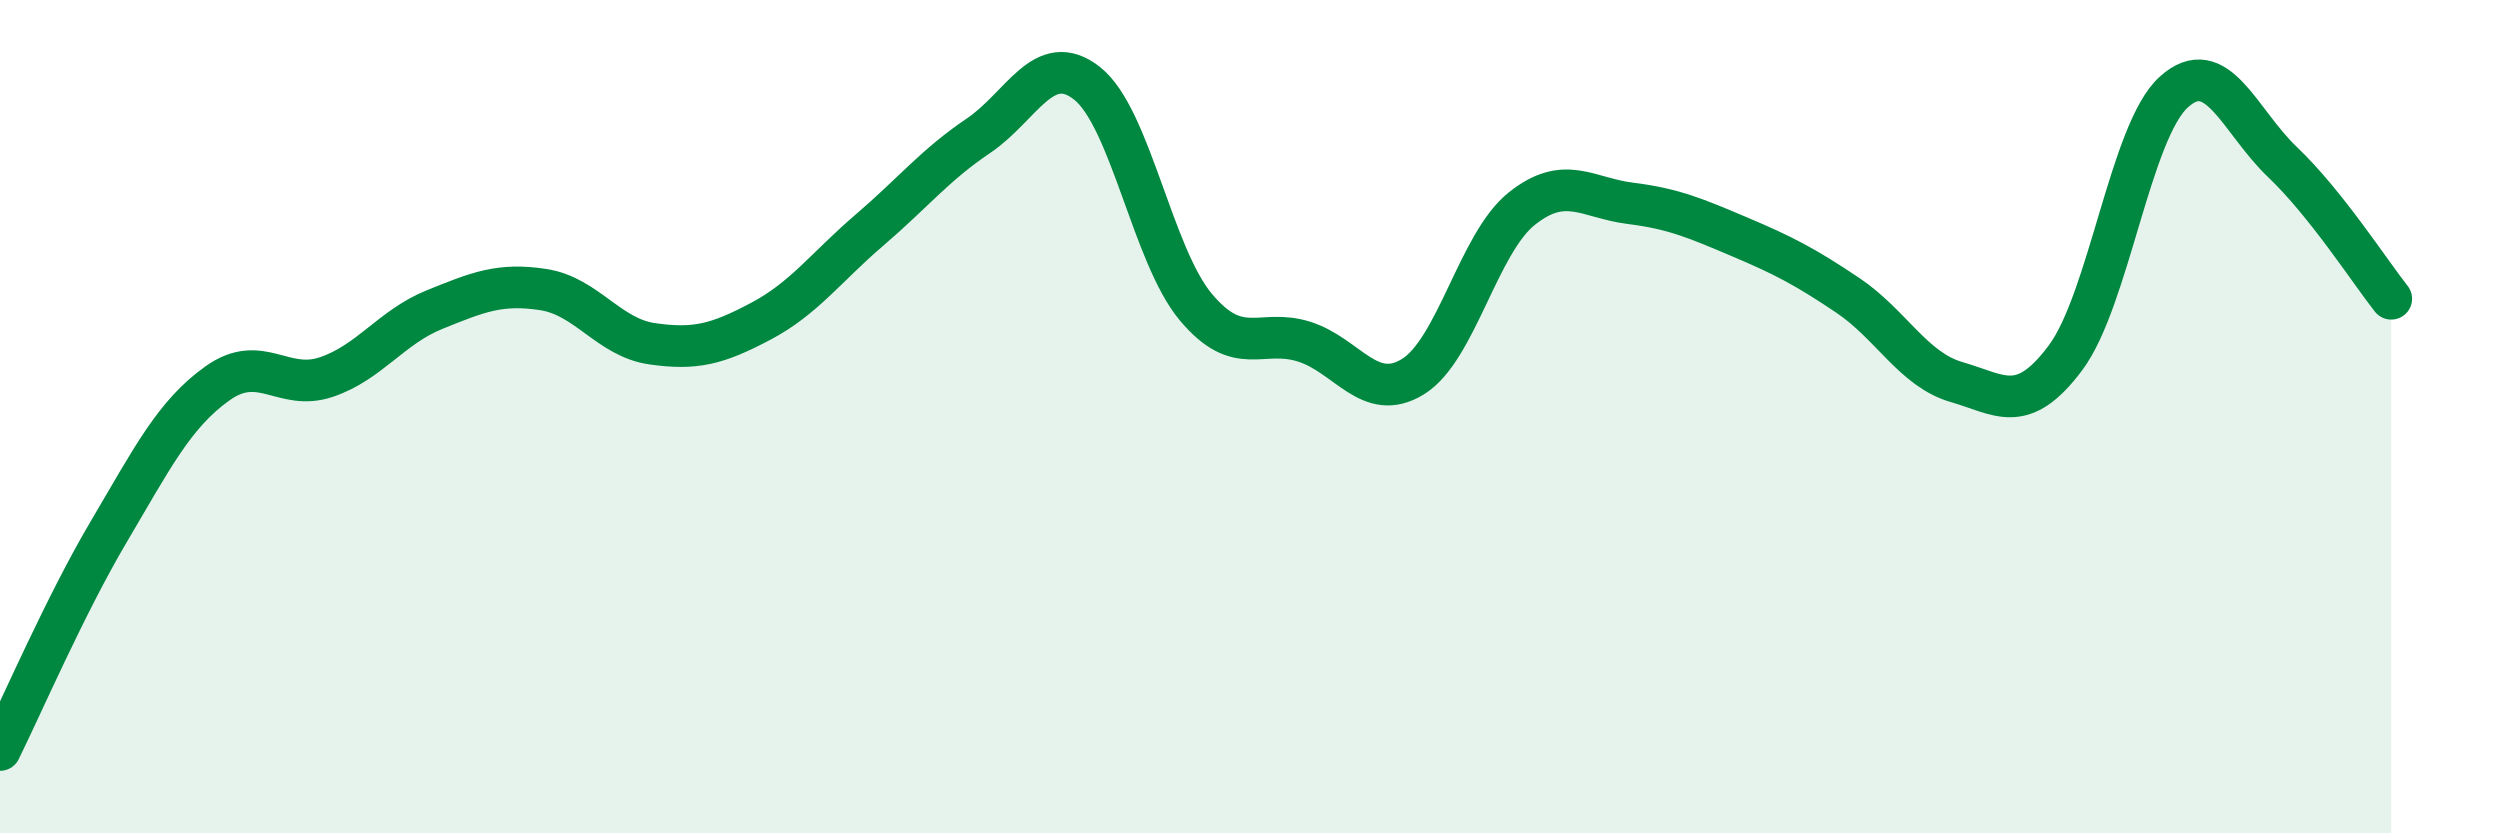 
    <svg width="60" height="20" viewBox="0 0 60 20" xmlns="http://www.w3.org/2000/svg">
      <path
        d="M 0,18 C 0.52,16.95 1.57,14.52 2.61,12.76 C 3.65,11 4.18,9.94 5.22,9.2 C 6.26,8.46 6.79,9.4 7.83,9.05 C 8.87,8.7 9.39,7.85 10.43,7.43 C 11.47,7.01 12,6.79 13.04,6.95 C 14.08,7.11 14.61,8.1 15.65,8.25 C 16.69,8.4 17.22,8.26 18.26,7.71 C 19.3,7.16 19.83,6.41 20.87,5.52 C 21.91,4.63 22.44,3.96 23.48,3.26 C 24.52,2.56 25.05,1.18 26.09,2 C 27.13,2.82 27.66,6.13 28.7,7.37 C 29.74,8.61 30.26,7.87 31.3,8.2 C 32.34,8.53 32.87,9.68 33.91,9.04 C 34.95,8.4 35.48,5.84 36.52,5.01 C 37.56,4.18 38.09,4.75 39.13,4.88 C 40.17,5.01 40.7,5.24 41.74,5.68 C 42.78,6.12 43.31,6.39 44.35,7.09 C 45.39,7.79 45.92,8.87 46.96,9.17 C 48,9.47 48.53,9.98 49.57,8.59 C 50.61,7.2 51.13,3.15 52.17,2.21 C 53.21,1.27 53.74,2.9 54.78,3.89 C 55.82,4.88 56.87,6.51 57.39,7.17L57.39 20L0 20Z"
        fill="#008740"
        opacity="0.1"
        stroke-linecap="round"
        stroke-linejoin="round"
      />
      <path
        d="M 0,18 C 0.52,16.95 1.57,14.52 2.61,12.76 C 3.65,11 4.18,9.94 5.22,9.2 C 6.26,8.46 6.79,9.4 7.83,9.05 C 8.87,8.7 9.39,7.85 10.43,7.43 C 11.47,7.01 12,6.79 13.04,6.95 C 14.08,7.11 14.61,8.1 15.65,8.25 C 16.69,8.4 17.22,8.26 18.26,7.71 C 19.3,7.16 19.83,6.41 20.87,5.52 C 21.91,4.63 22.44,3.96 23.48,3.26 C 24.52,2.56 25.05,1.18 26.09,2 C 27.13,2.82 27.66,6.13 28.7,7.37 C 29.74,8.61 30.26,7.87 31.3,8.2 C 32.34,8.53 32.87,9.68 33.91,9.04 C 34.95,8.4 35.48,5.84 36.52,5.01 C 37.56,4.18 38.09,4.75 39.13,4.88 C 40.17,5.01 40.7,5.24 41.74,5.68 C 42.78,6.12 43.31,6.39 44.35,7.09 C 45.39,7.79 45.92,8.87 46.96,9.17 C 48,9.47 48.53,9.98 49.57,8.59 C 50.61,7.2 51.13,3.15 52.17,2.21 C 53.21,1.27 53.74,2.9 54.78,3.89 C 55.82,4.88 56.87,6.51 57.39,7.17"
        stroke="#008740"
        stroke-width="1"
        fill="none"
        stroke-linecap="round"
        stroke-linejoin="round"
      />
    </svg>
  